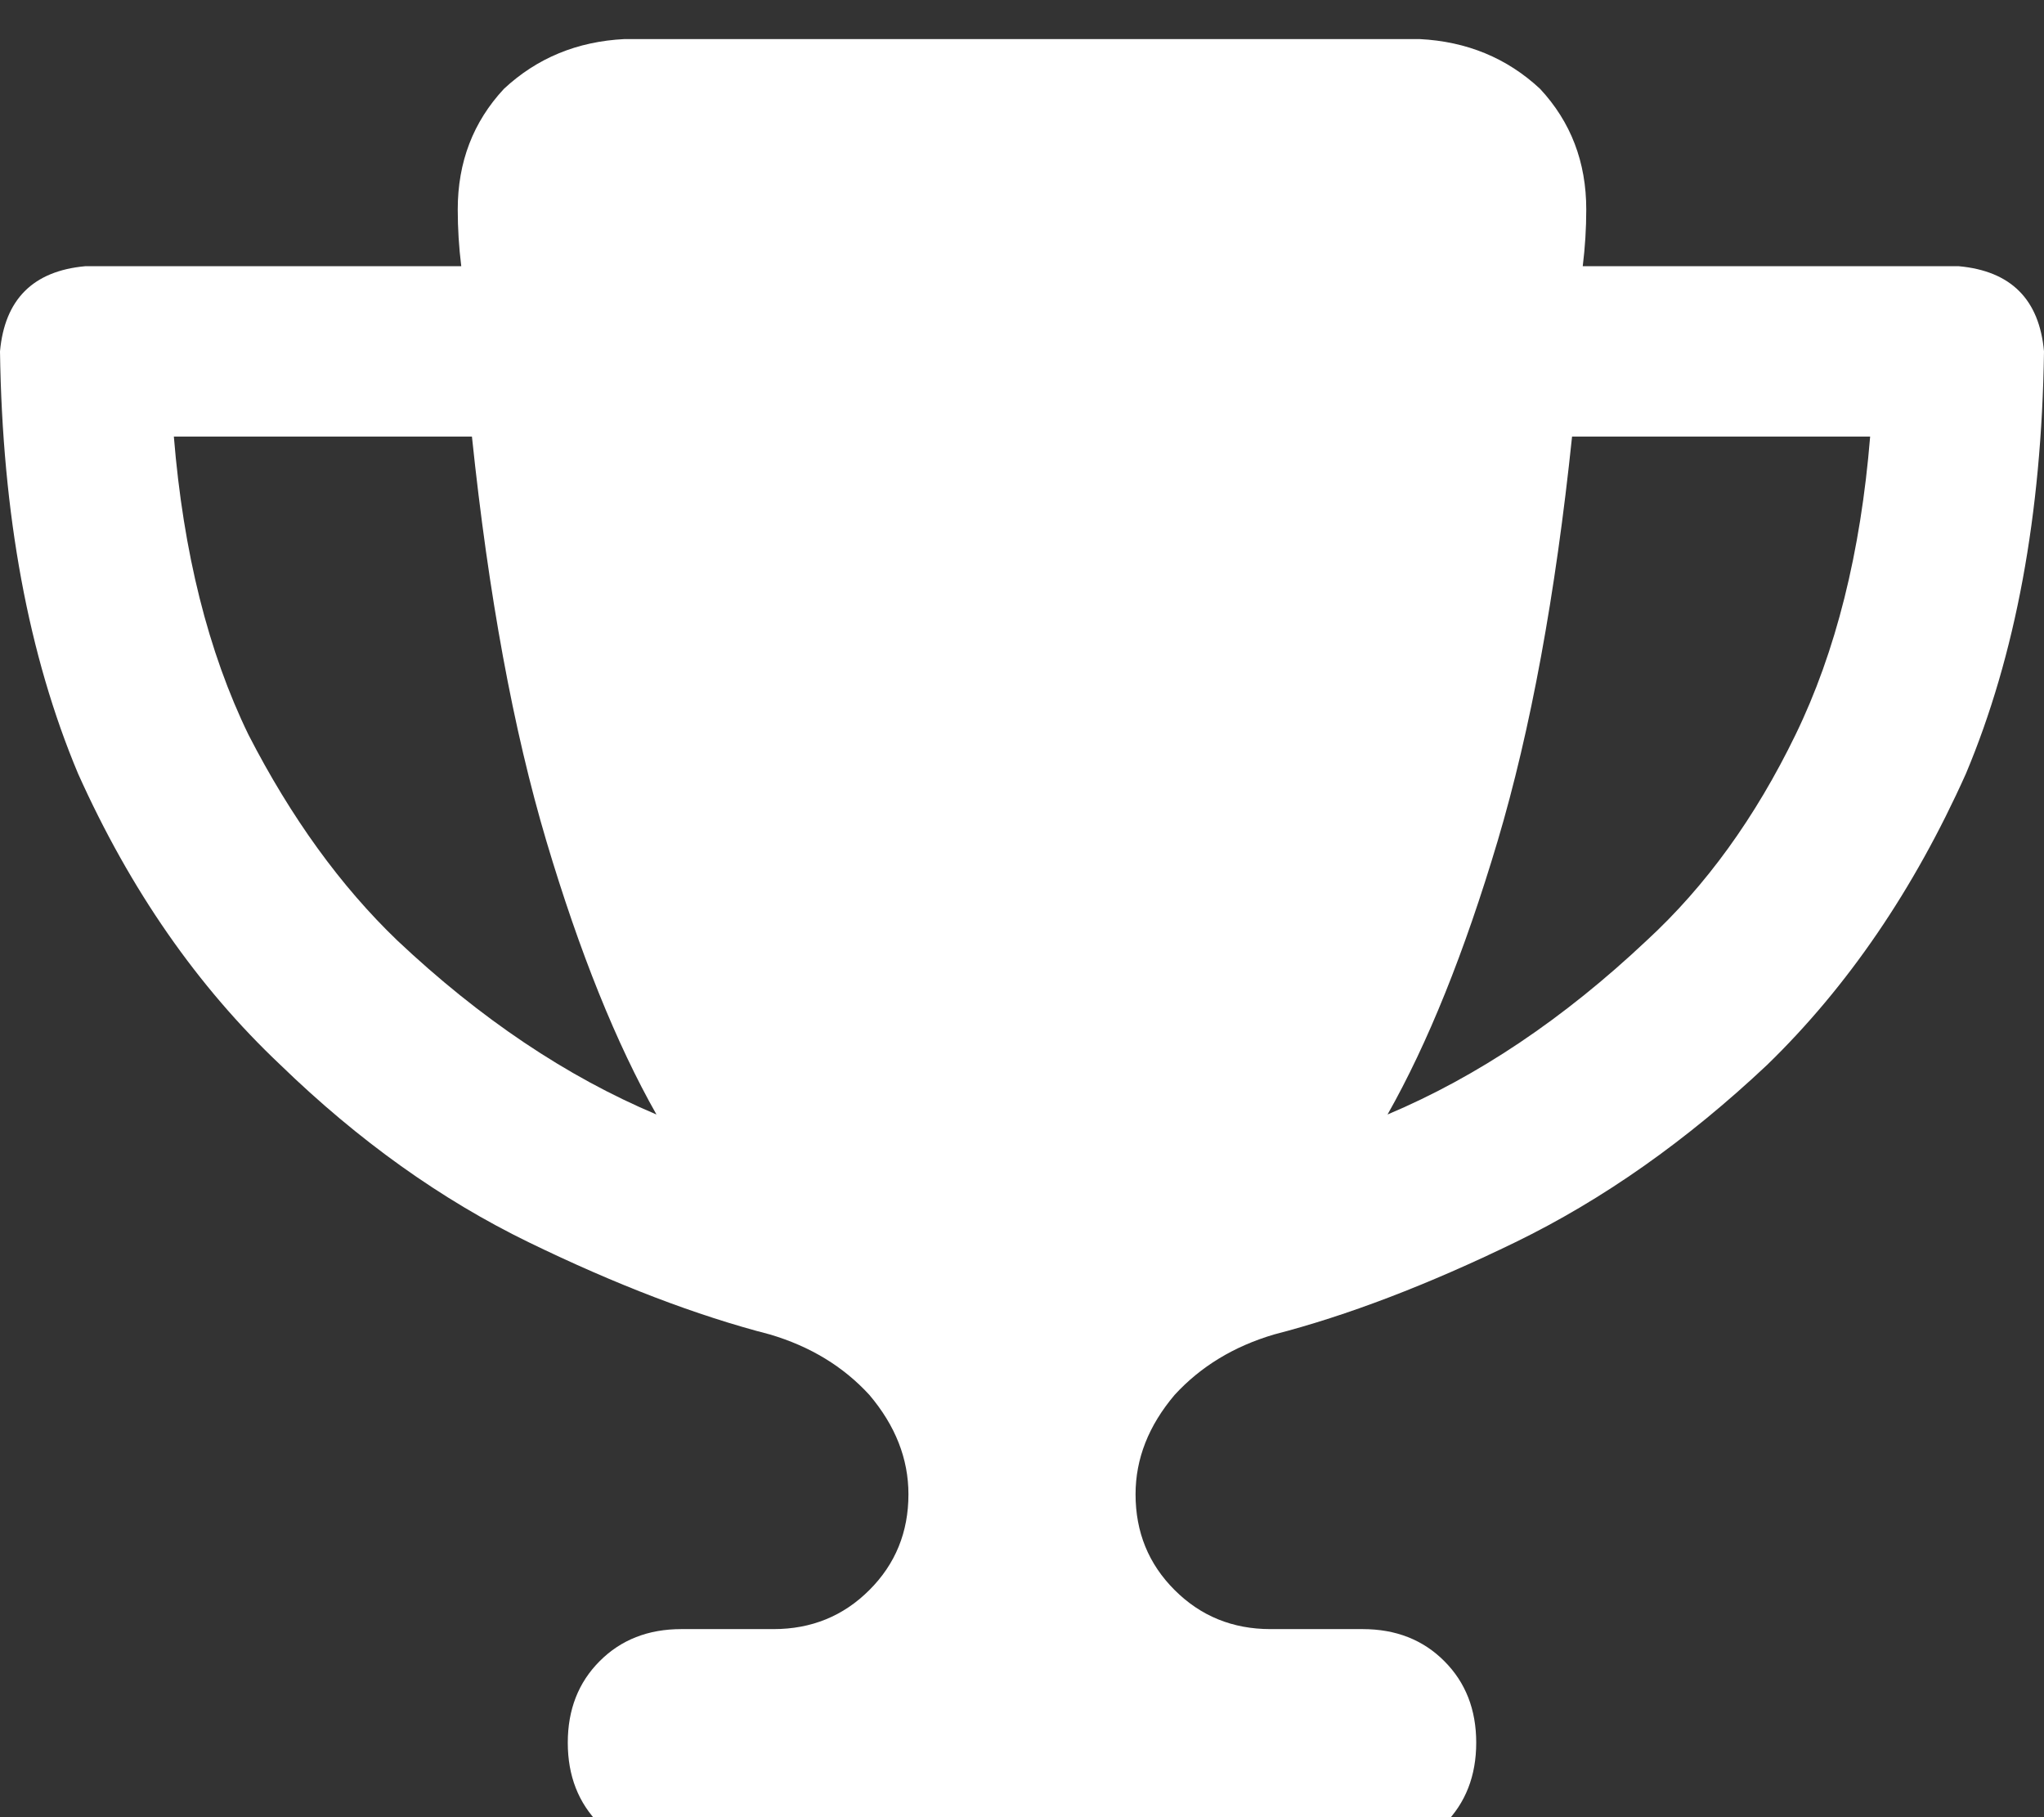 <svg xmlns="http://www.w3.org/2000/svg" xmlns:xlink="http://www.w3.org/1999/xlink" fill="none" version="1.1" width="18" height="16" viewBox="0 0 18 16"><rect x="0" y="0" width="18" height="16" fill="#333333" stroke="none"/><defs><clipPath id="master_svg0_75_04615"><rect x="0" y="0" width="18" height="16" rx="0"/></clipPath></defs><g clip-path="url(#master_svg0_75_04615)"><g transform="matrix(1,0,0,-1,0,32.688)"><g><path d="M12.5,32.344L5.5,32.344L12.5,32.344L5.5,32.344Q4.875,32.313,4.438,31.906Q4.031,31.469,4.031,30.844Q4.031,30.594,4.062,30.344L0.75,30.344Q0.062,30.281,0,29.594Q0.031,27.438,0.688,25.875Q1.375,24.344,2.469,23.312Q3.5,22.312,4.656,21.75Q5.812,21.188,6.781,20.938Q7.312,20.781,7.656,20.406Q8,20,8,19.531Q8,19.031,7.656,18.688Q7.312,18.344,6.812,18.344L6,18.344Q5.562,18.344,5.281,18.062Q5,17.781,5,17.344Q5,16.906,5.281,16.625Q5.562,16.344,6,16.344L12,16.344Q12.438,16.344,12.719,16.625Q13,16.906,13,17.344Q13,17.781,12.719,18.062Q12.438,18.344,12,18.344L11.188,18.344Q10.688,18.344,10.344,18.688Q10,19.031,10,19.531Q10,20,10.344,20.406Q10.688,20.781,11.219,20.938Q12.188,21.188,13.344,21.75Q14.5,22.312,15.562,23.312Q16.625,24.344,17.312,25.875Q17.969,27.438,18,29.594Q17.938,30.281,17.25,30.344L13.938,30.344Q13.969,30.594,13.969,30.844Q13.969,31.469,13.562,31.906Q13.125,32.313,12.5,32.344ZM1.531,28.844L4.156,28.844L1.531,28.844L4.156,28.844Q4.375,26.75,4.812,25.281Q5.25,23.812,5.781,22.875Q4.594,23.375,3.5,24.406Q2.75,25.125,2.188,26.219Q1.656,27.313,1.531,28.844ZM14.5,24.406Q13.406,23.375,12.219,22.875Q12.75,23.812,13.188,25.281Q13.625,26.75,13.844,28.844L16.469,28.844Q16.344,27.313,15.812,26.219Q15.281,25.125,14.5,24.406Z" fill="#FFFFFF" fill-opacity="1" style="mix-blend-mode:passthrough"/></g></g></g></svg>